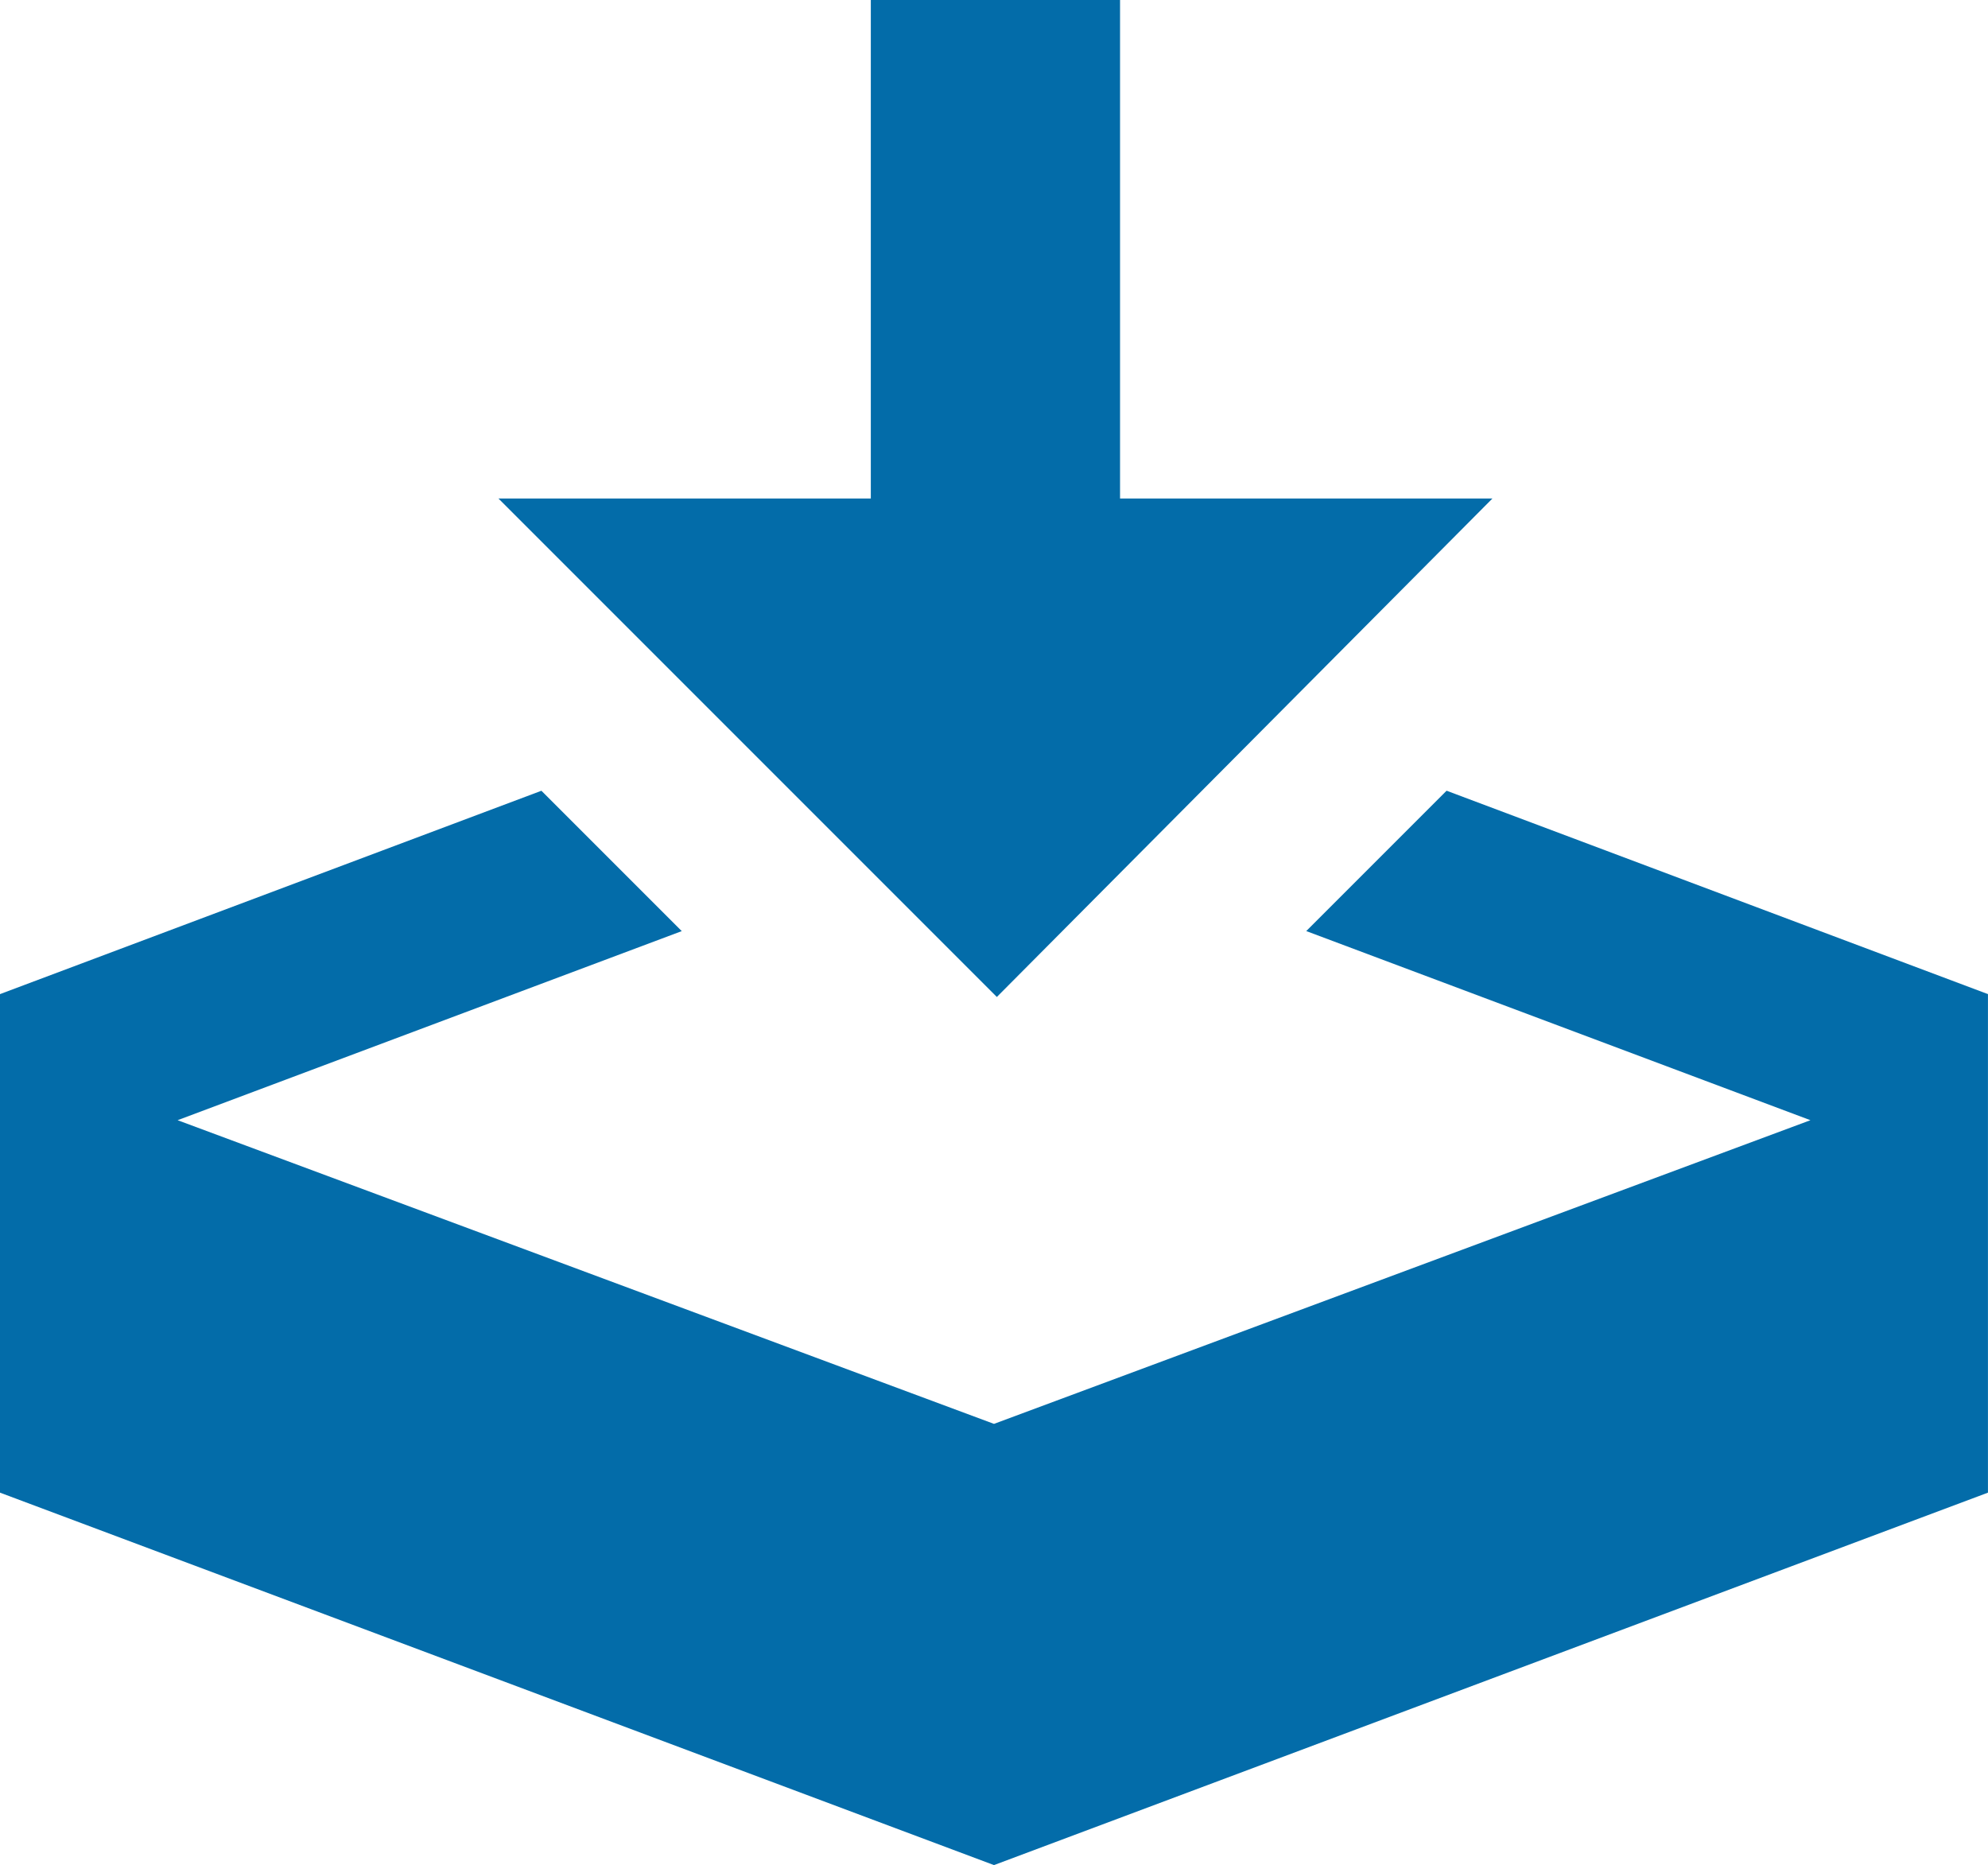 <svg xmlns="http://www.w3.org/2000/svg" width="45.131" height="42.334" viewBox="0 0 45.131 42.334"><path d="M33.881,11.315H25.427V0H19.769V11.315H11.315L22.63,22.63ZM0,22.565V33.881l22.565,8.454,22.565-8.454V22.565L32.84,17.948l-3.186,3.186L41.1,25.427,22.565,32.32,4.032,25.427l11.445-4.292-3.186-3.186Zm12.291-4.617" fill="#036ca9"/></svg>
